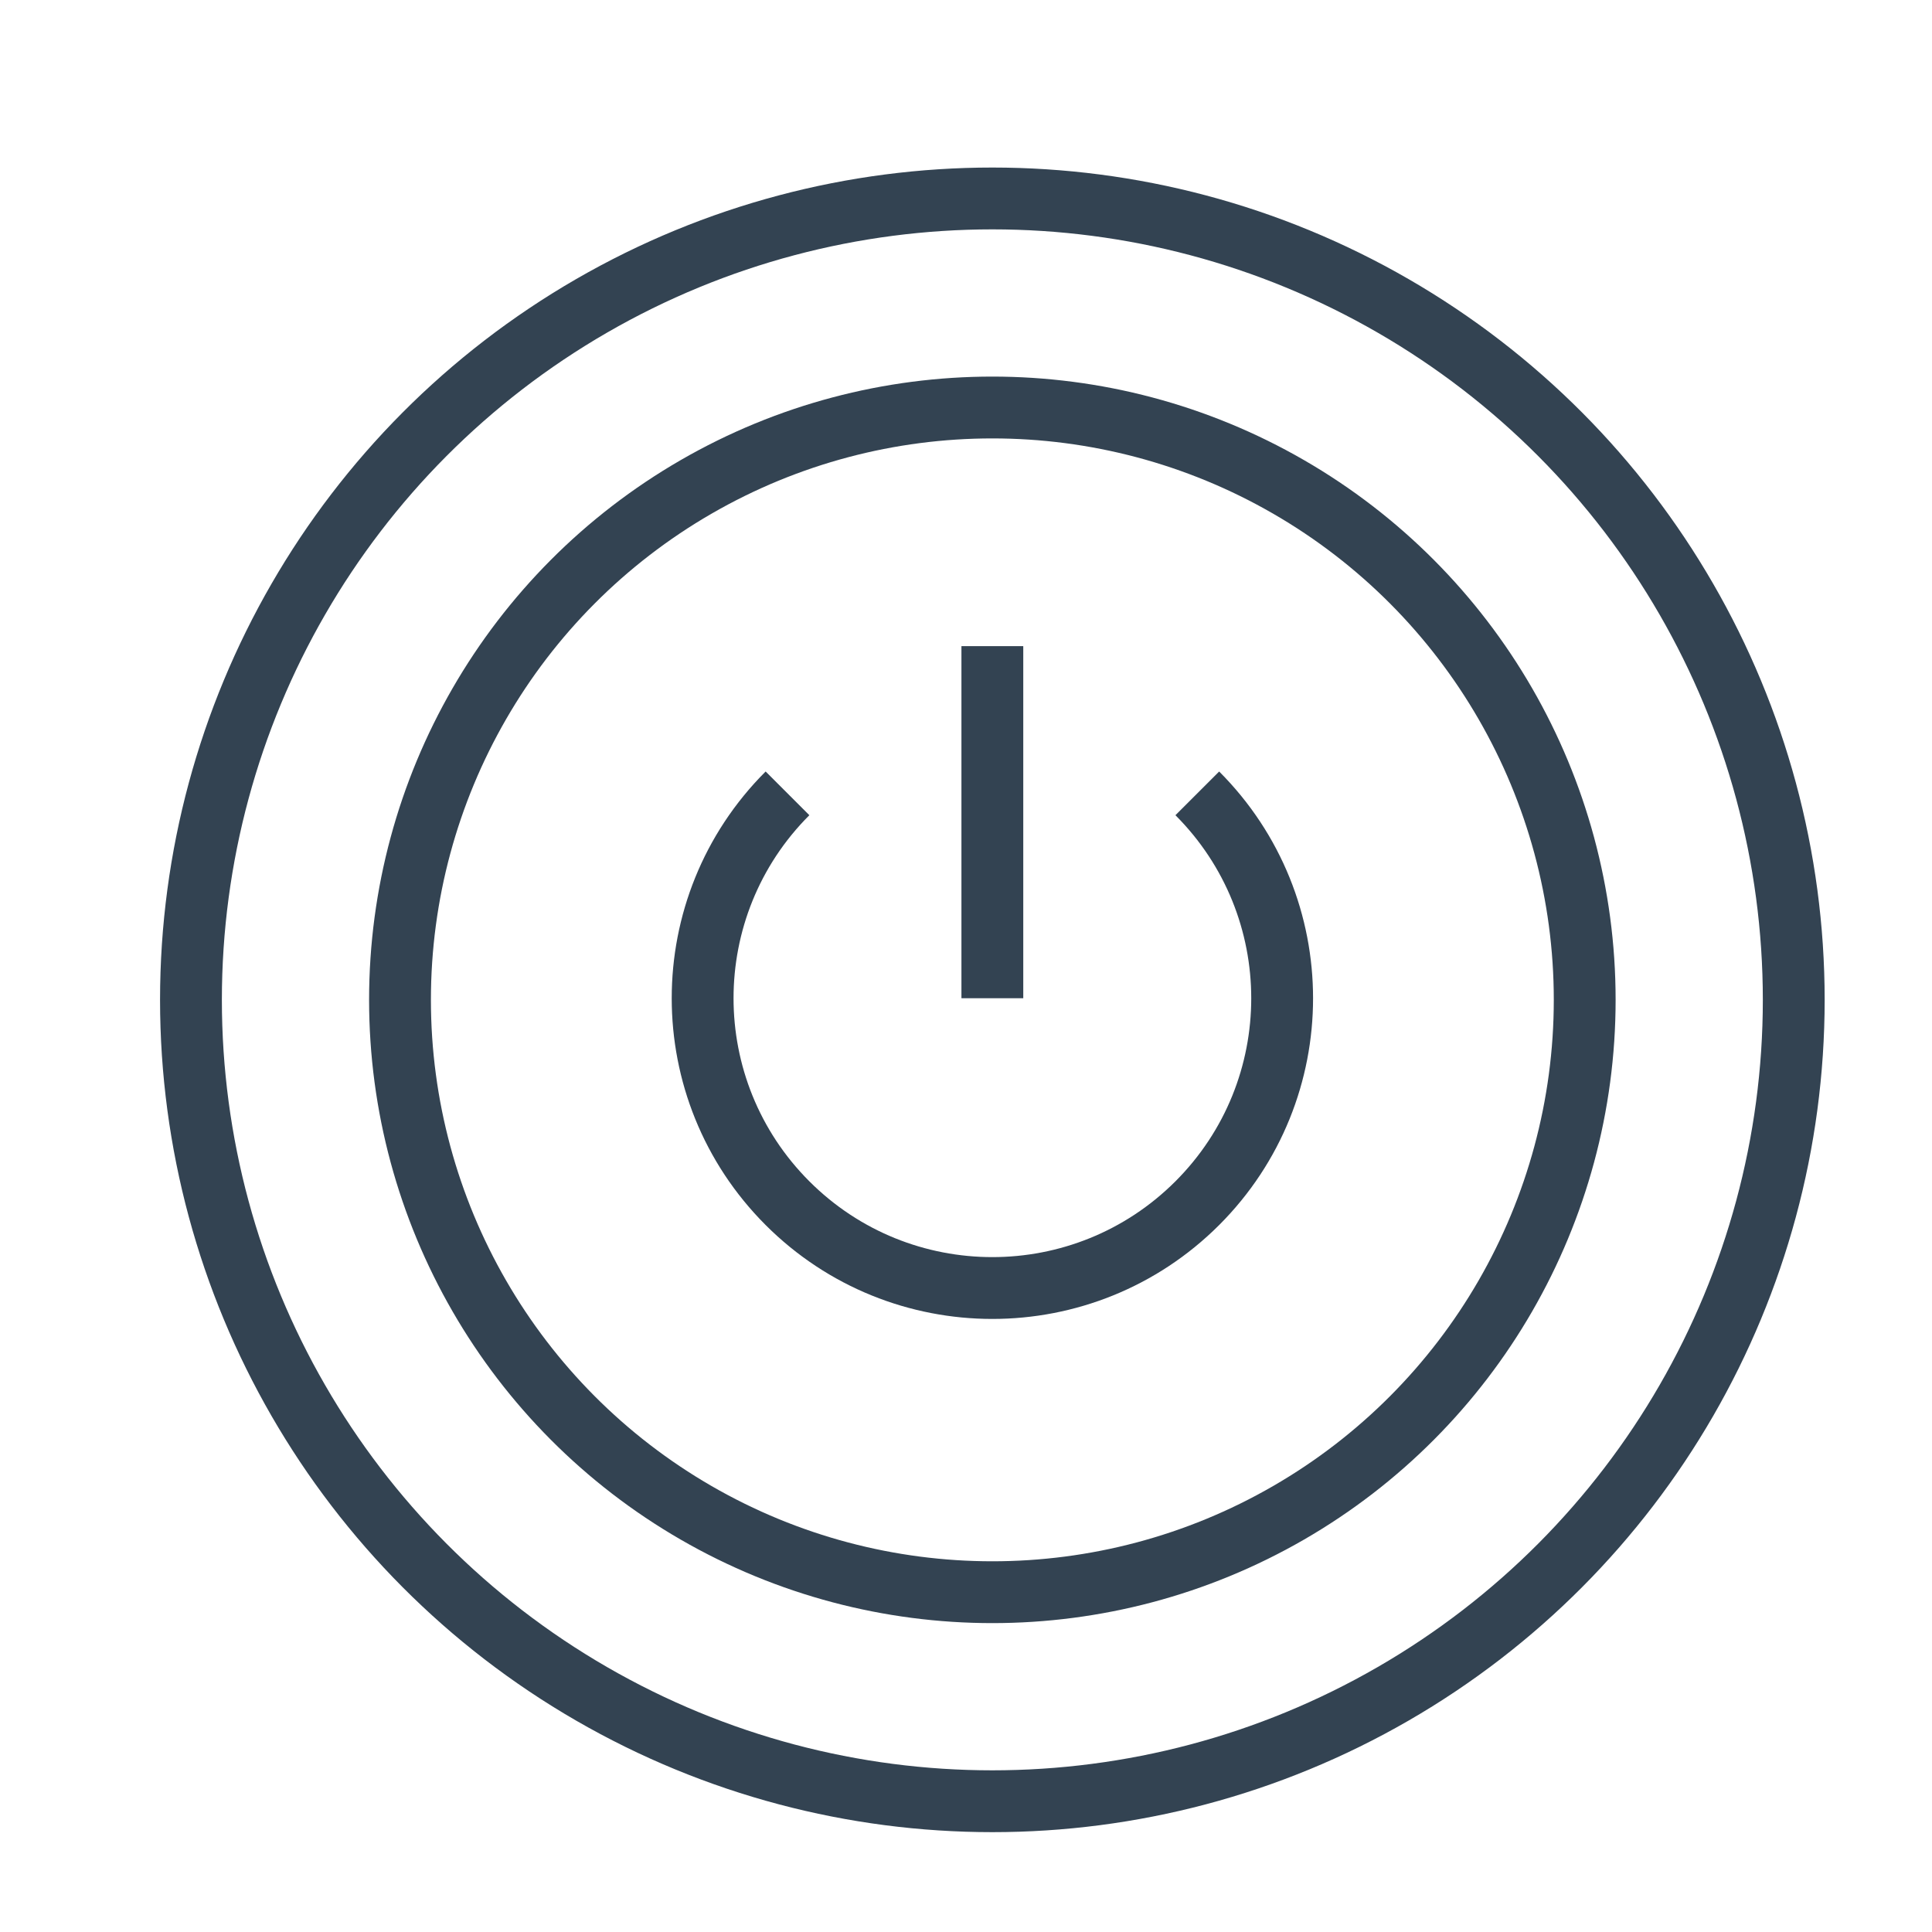 <?xml version="1.0" encoding="UTF-8"?>
<svg xmlns="http://www.w3.org/2000/svg" id="Powerschalter" width="250" height="250" version="1.1" viewBox="0 0 250 250">
  <defs>
    <style>
      .st0 {
        fill: none;
        stroke: #334352;
        stroke-miterlimit: 10;
        stroke-width: 8px;
      }
    </style>
  </defs>
  <circle class="st0" cx="128.41" cy="129.38" r="103.7"></circle>
  <circle class="st0" cx="128.41" cy="129.38" r="76.65"></circle>
  <path class="st0" d="M101.9,102.66c-14.64,14.64-14.64,38.38,0,53.03,14.64,14.64,38.38,14.64,53.03,0,14.64-14.64,14.64-38.38,0-53.03"></path>
  <line class="st0" x1="128.41" y1="129.17" x2="128.41" y2="83.61"></line>
</svg>
